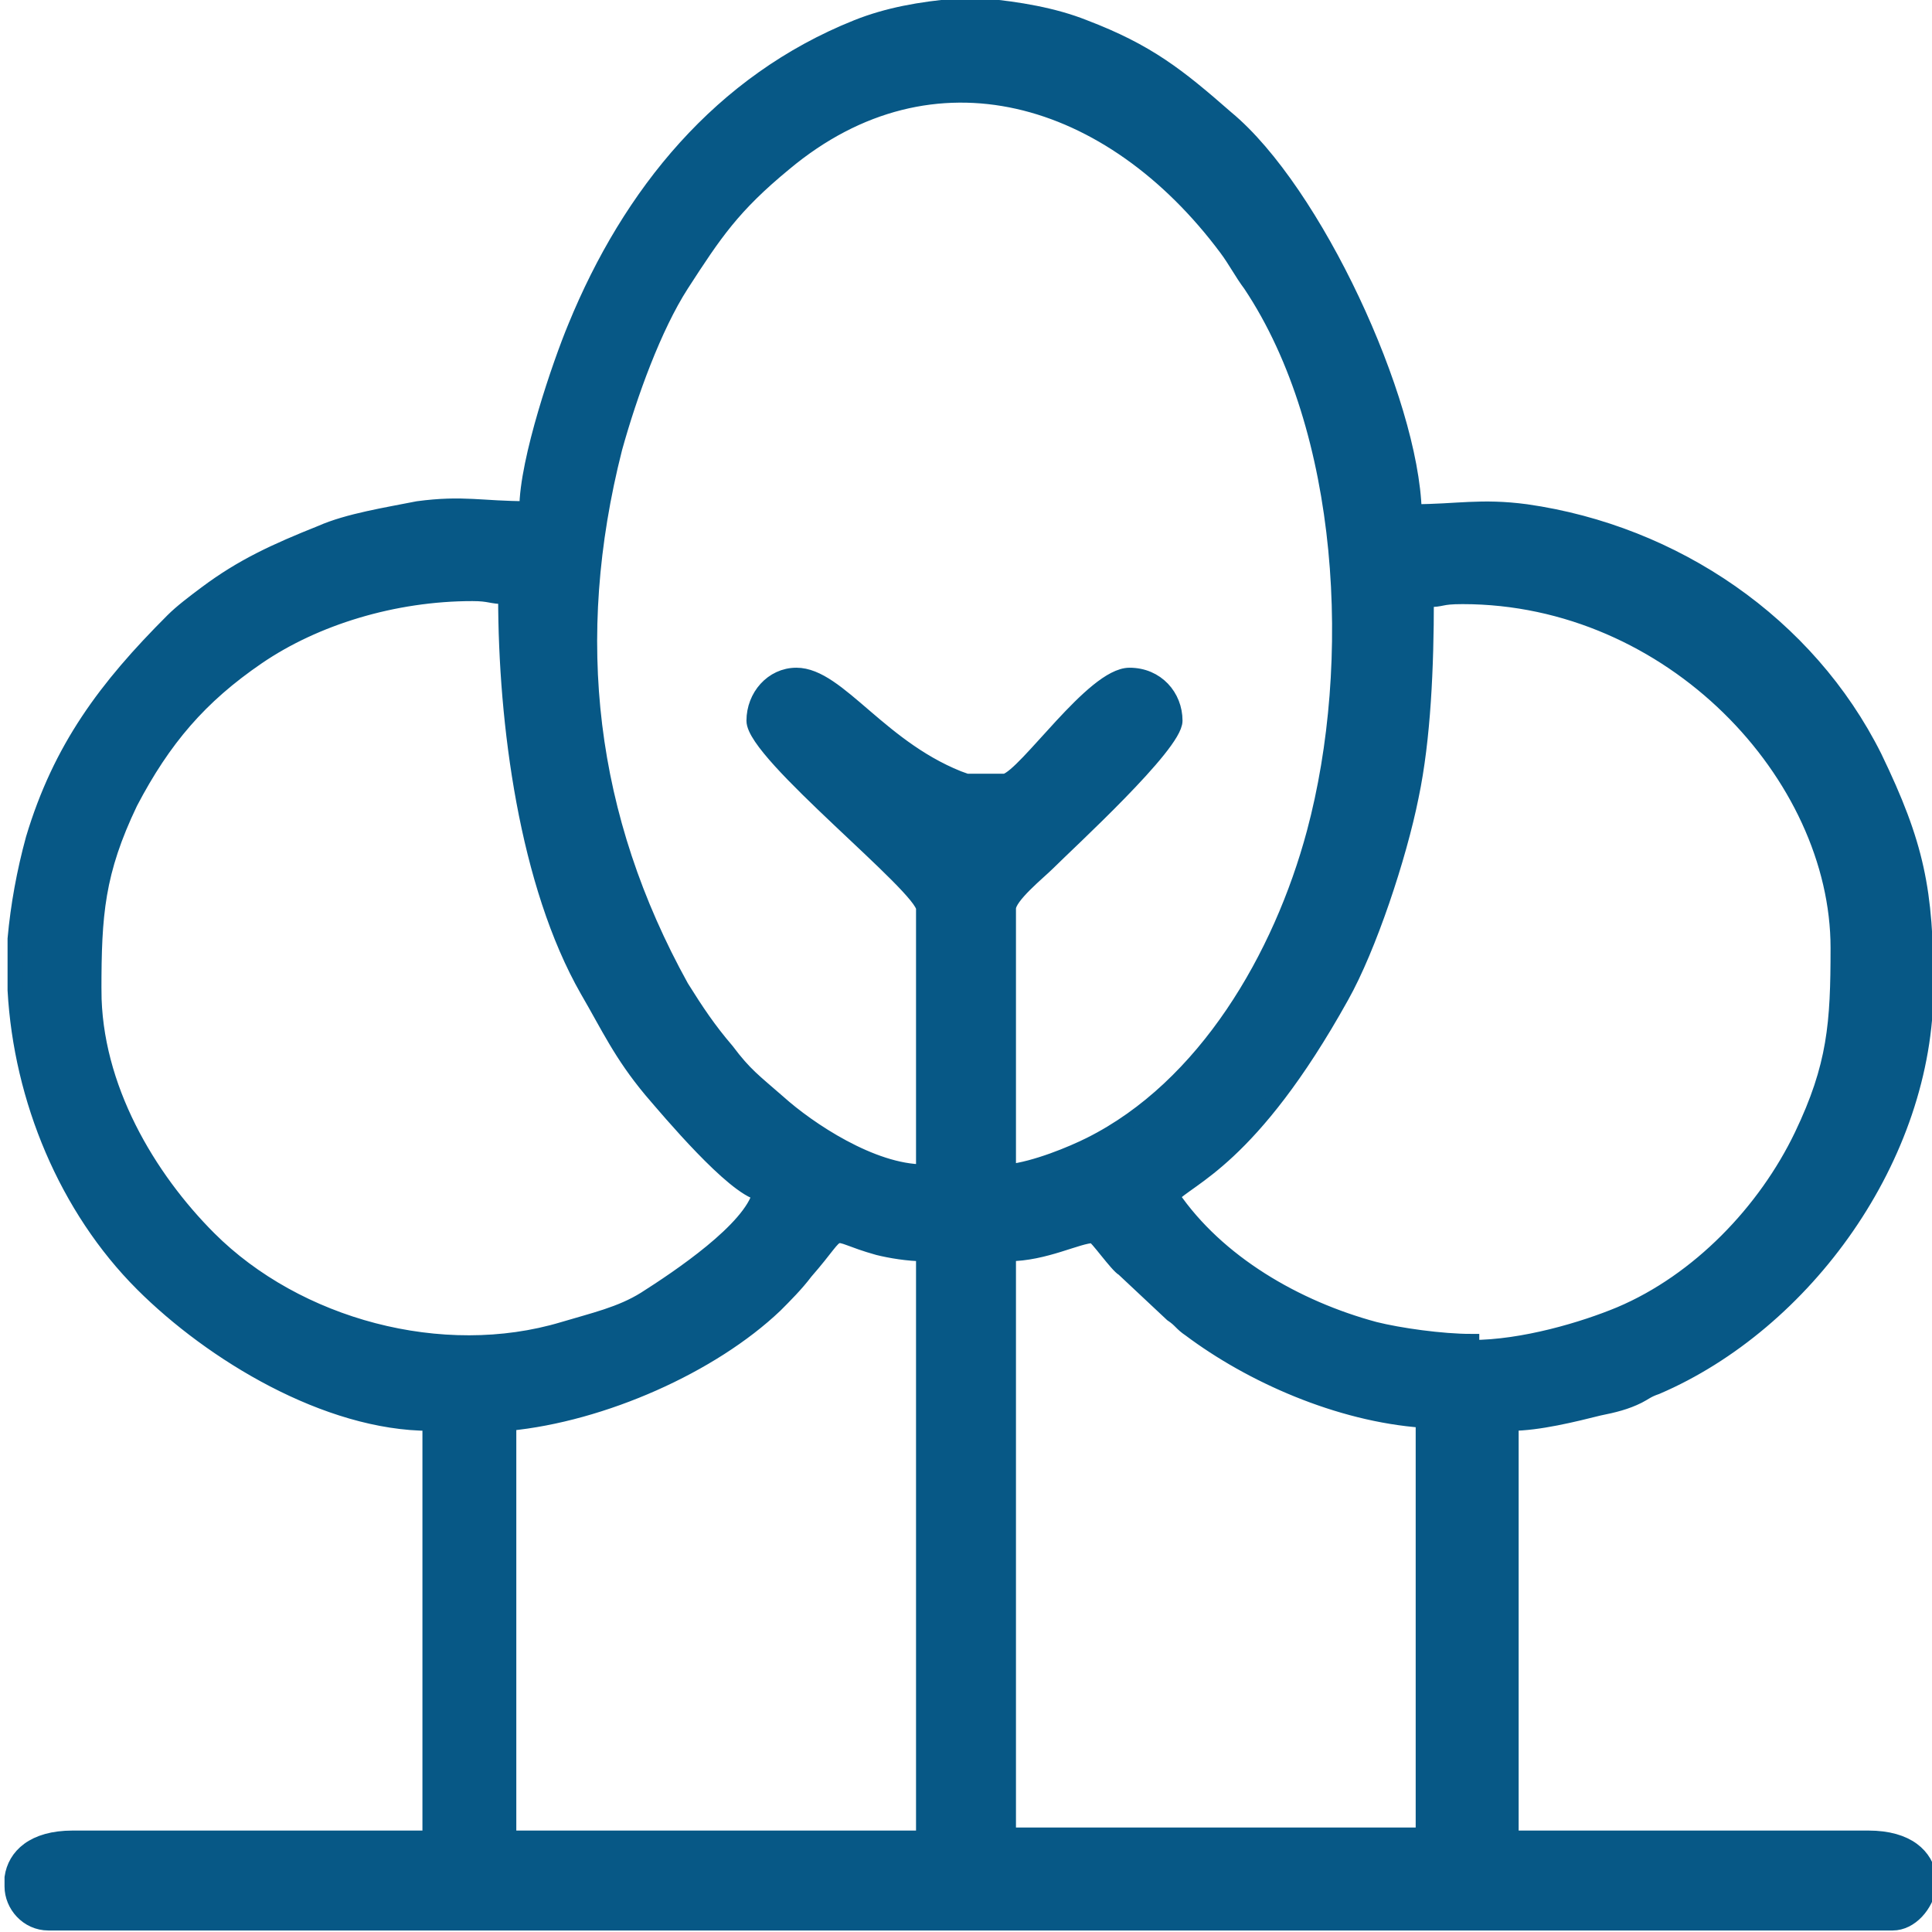 <?xml version="1.0" encoding="UTF-8"?>
<!DOCTYPE svg PUBLIC "-//W3C//DTD SVG 1.1//EN" "http://www.w3.org/Graphics/SVG/1.1/DTD/svg11.dtd">
<!-- Creator: CorelDRAW 2020 (64 Bit) -->
<svg xmlns="http://www.w3.org/2000/svg" xml:space="preserve" width="9.96mm" height="9.96mm" version="1.1" style="shape-rendering:geometricPrecision; text-rendering:geometricPrecision; image-rendering:optimizeQuality; fill-rule:evenodd; clip-rule:evenodd"
viewBox="0 0 6.38 6.38"
 xmlns:xlink="http://www.w3.org/1999/xlink"
 xmlns:xodm="http://www.corel.com/coreldraw/odm/2003">
 <defs>
  <style type="text/css">
   <![CDATA[
    .str0 {stroke:#075886;stroke-width:0.05;stroke-miterlimit:22.926}
    .fil0 {fill:#075886}
   ]]>
  </style>
 </defs>
 <g id="Camada_x0020_1">
  <path class="fil0 str0" d="M3.33 4.14c0.12,0 0.23,-0.06 0.28,-0.06 0.01,0 0.08,0.1 0.1,0.11l0.16 0.15c0.03,0.02 0.03,0.03 0.06,0.05 0.2,0.15 0.49,0.28 0.77,0.3l0 1.37 -1.37 0 0 -1.93zm-0.2 -4.12l0.12 0c0.11,0.01 0.23,0.03 0.33,0.07 0.21,0.08 0.31,0.16 0.47,0.3 0.29,0.24 0.61,0.93 0.62,1.3 0.14,0 0.22,-0.02 0.37,0 0.49,0.07 0.93,0.37 1.15,0.81 0.14,0.29 0.17,0.44 0.17,0.76 0,0.56 -0.4,1.11 -0.89,1.32 -0.03,0.01 -0.04,0.02 -0.06,0.03 -0.04,0.02 -0.08,0.03 -0.13,0.04 -0.08,0.02 -0.2,0.05 -0.29,0.05l0 1.37 1.18 0c0.13,0 0.19,0.06 0.2,0.13l0 0.03c-0.01,0.06 -0.06,0.12 -0.12,0.12l-6.09 0c-0.07,0 -0.12,-0.06 -0.12,-0.12l0 -0.03c0.01,-0.07 0.07,-0.13 0.2,-0.13l1.18 0 0 -1.37c-0.34,0 -0.72,-0.23 -0.95,-0.46 -0.25,-0.25 -0.4,-0.61 -0.42,-0.97l0 -0.17c0.01,-0.11 0.03,-0.22 0.06,-0.33 0.09,-0.3 0.24,-0.5 0.46,-0.72 0.03,-0.03 0.07,-0.06 0.11,-0.09 0.12,-0.09 0.23,-0.14 0.38,-0.2 0.09,-0.04 0.22,-0.06 0.32,-0.08 0.15,-0.02 0.21,-0 0.36,-0 0,-0.16 0.11,-0.48 0.16,-0.6 0.18,-0.44 0.48,-0.81 0.93,-0.99 0.1,-0.04 0.21,-0.06 0.33,-0.07zm-1.45 4.68c0.31,-0.03 0.67,-0.19 0.88,-0.39 0.03,-0.03 0.07,-0.07 0.1,-0.11 0.14,-0.16 0.06,-0.13 0.24,-0.08 0.04,0.01 0.1,0.02 0.15,0.02l0 1.93 -1.37 0 0 -1.37zm3.18 -0.27c-0.1,0 -0.24,-0.02 -0.32,-0.04 -0.26,-0.07 -0.52,-0.22 -0.67,-0.44 0.05,-0.06 0.26,-0.12 0.56,-0.66 0.09,-0.16 0.19,-0.46 0.23,-0.66 0.04,-0.19 0.05,-0.43 0.05,-0.65 0.06,-0 0.04,-0.01 0.12,-0.01 0.69,0 1.24,0.59 1.24,1.16 0,0.25 -0.01,0.39 -0.12,0.62 -0.12,0.25 -0.34,0.48 -0.6,0.59 -0.12,0.05 -0.32,0.11 -0.49,0.11zm-4.55 -1.16c0,-0.25 0.01,-0.39 0.12,-0.62 0.11,-0.21 0.23,-0.35 0.42,-0.48 0.19,-0.13 0.45,-0.21 0.71,-0.21 0.06,0 0.06,0.01 0.11,0.01 0,0.42 0.07,0.95 0.27,1.3 0.07,0.12 0.11,0.21 0.21,0.33 0.06,0.07 0.27,0.32 0.36,0.34 -0.03,0.12 -0.27,0.28 -0.38,0.35 -0.08,0.05 -0.17,0.07 -0.27,0.1 -0.4,0.12 -0.88,-0.01 -1.17,-0.3 -0.2,-0.2 -0.38,-0.5 -0.38,-0.82zm2.88 -0.69c-0.28,-0.1 -0.42,-0.35 -0.56,-0.35 -0.08,0 -0.14,0.07 -0.14,0.15 0,0.11 0.56,0.55 0.56,0.62l0 0.87c-0.17,-0 -0.38,-0.14 -0.48,-0.23 -0.08,-0.07 -0.11,-0.09 -0.17,-0.17 -0.06,-0.07 -0.1,-0.13 -0.15,-0.21 -0.31,-0.56 -0.38,-1.15 -0.22,-1.78 0.05,-0.18 0.13,-0.4 0.22,-0.54 0.11,-0.17 0.17,-0.26 0.34,-0.4 0.49,-0.41 1.08,-0.23 1.46,0.28 0.03,0.04 0.05,0.08 0.08,0.12 0.32,0.48 0.36,1.25 0.21,1.81 -0.11,0.41 -0.36,0.84 -0.74,1.03 -0.06,0.03 -0.18,0.08 -0.27,0.09l0 -0.87c0,-0.04 0.1,-0.12 0.13,-0.15 0.07,-0.07 0.42,-0.39 0.42,-0.47 0,-0.08 -0.06,-0.15 -0.15,-0.15 -0.12,0 -0.34,0.33 -0.41,0.35l-0.14 0z"/>
 </g>
</svg>
